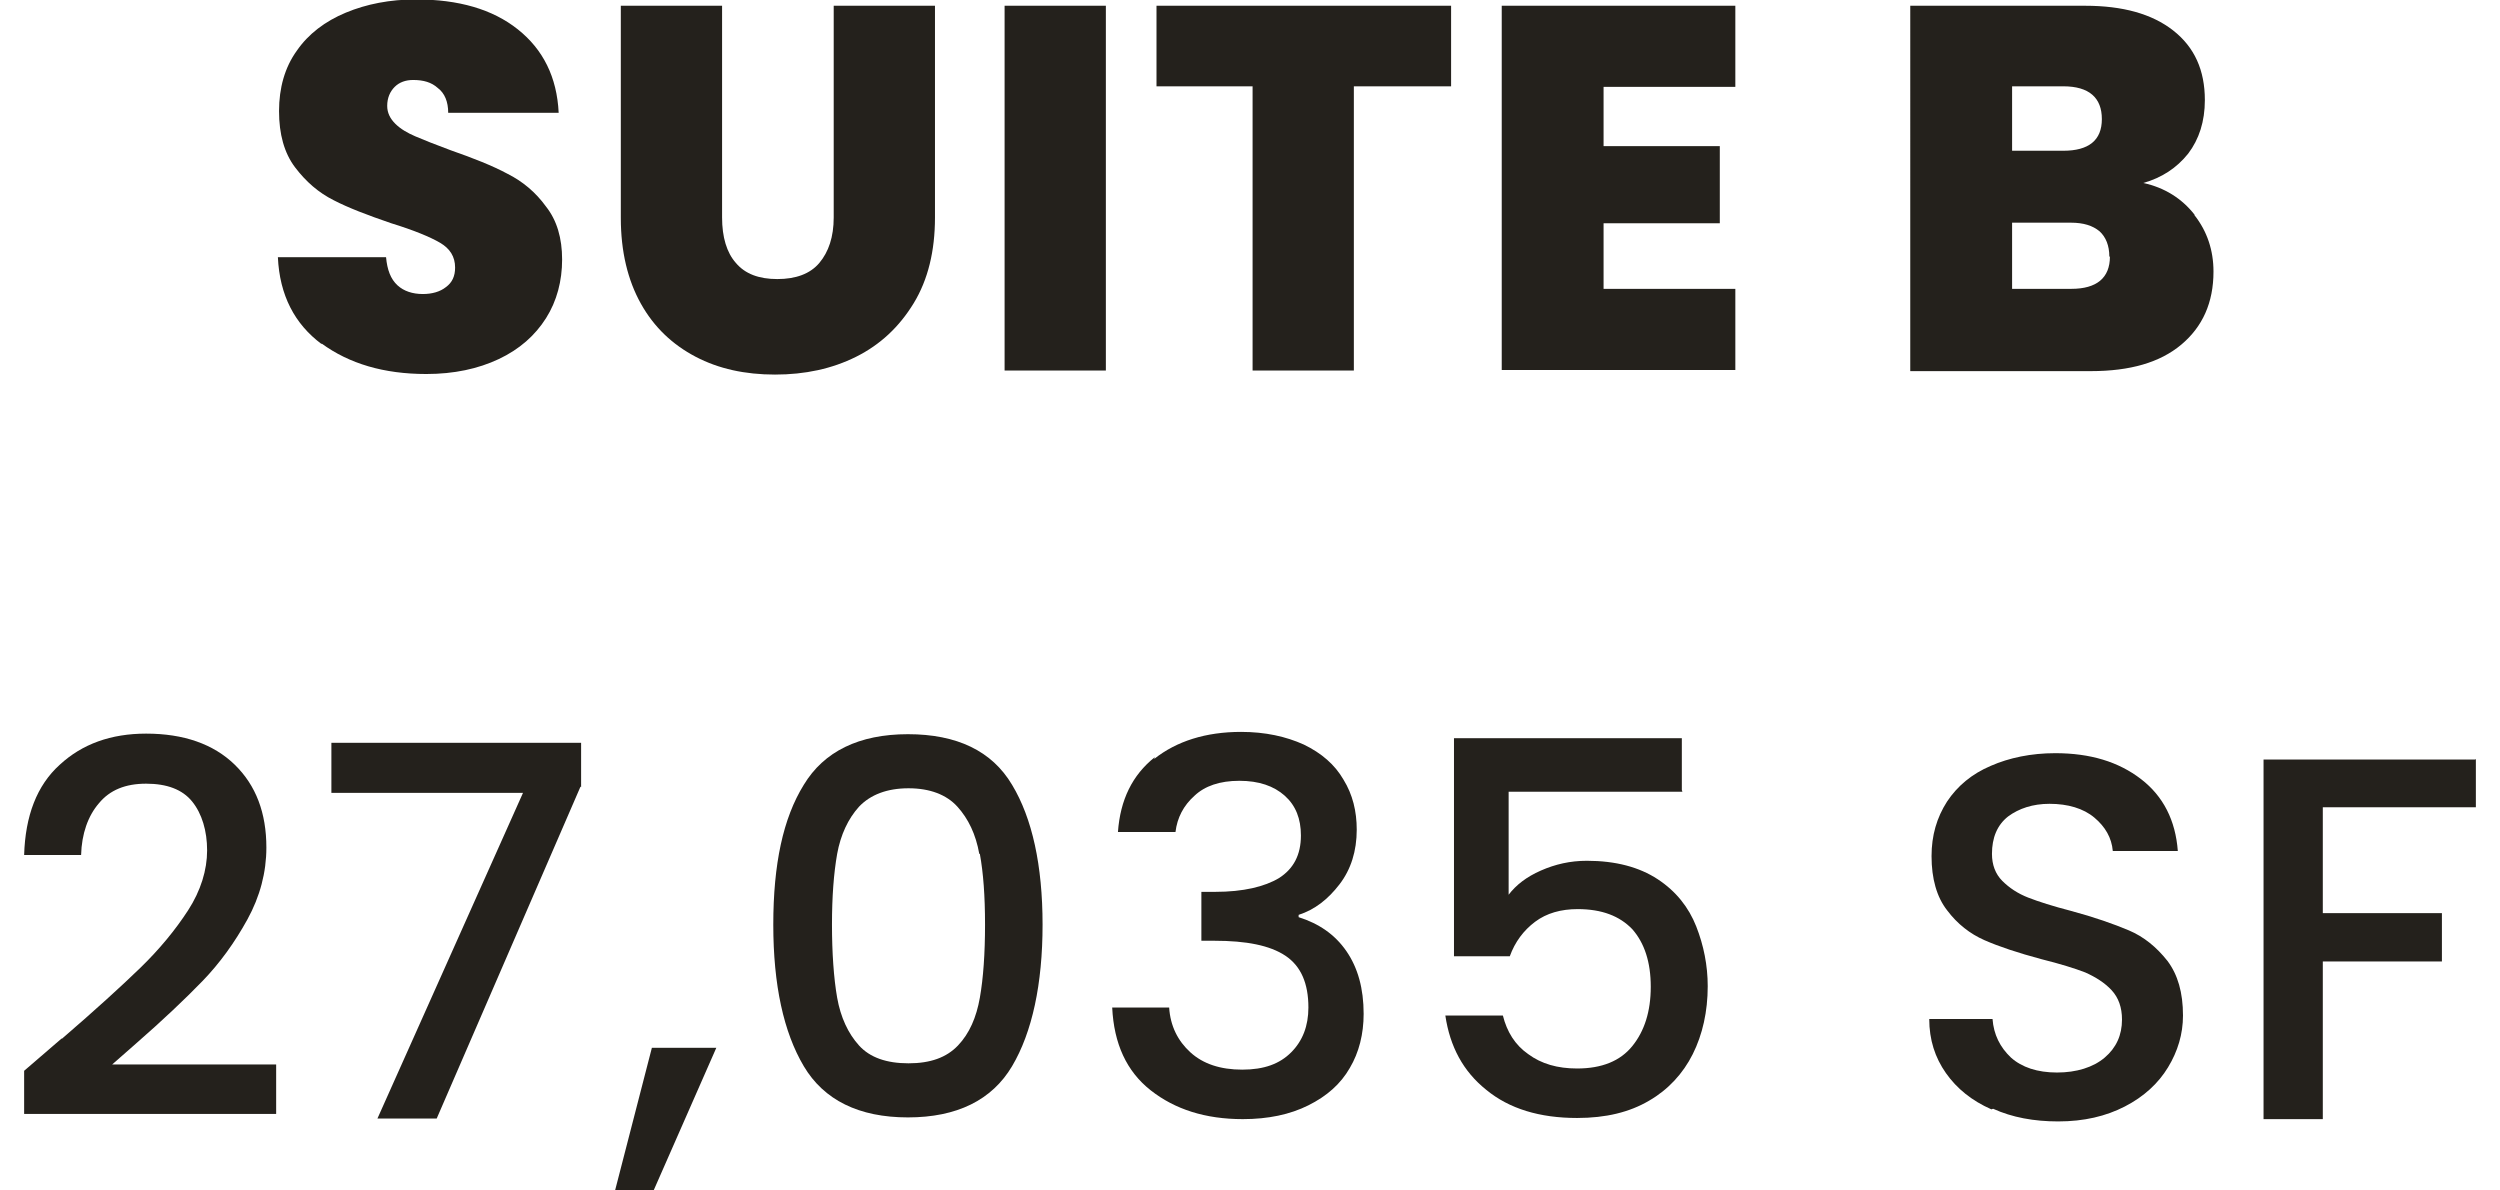 <?xml version="1.0" encoding="UTF-8"?><svg xmlns="http://www.w3.org/2000/svg" id="Layer_2650213fc07547" data-name="Layer 2" viewBox="0 0 42.61 20.69" aria-hidden="true" width="42px" height="20px">
  <defs><linearGradient class="cerosgradient" data-cerosgradient="true" id="CerosGradient_id8dce063b0" gradientUnits="userSpaceOnUse" x1="50%" y1="100%" x2="50%" y2="0%"><stop offset="0%" stop-color="#d1d1d1"/><stop offset="100%" stop-color="#d1d1d1"/></linearGradient><linearGradient/>
    <style>
      .cls-1-650213fc07547{
        fill: #24211c;
        stroke-width: 0px;
      }
    </style>
  </defs>
  <g>
    <path class="cls-1-650213fc07547" d="m5.17,5.98c-.47-.35-.73-.85-.76-1.51h1.88c.02.22.08.38.2.49.11.1.26.15.44.15.16,0,.3-.04.4-.12.11-.08.16-.19.16-.34,0-.19-.09-.33-.26-.43-.17-.1-.46-.22-.85-.34-.41-.14-.75-.27-1-.4-.26-.13-.48-.32-.67-.57-.19-.25-.28-.58-.28-.98s.1-.76.31-1.05c.2-.29.49-.51.85-.66.36-.15.77-.23,1.22-.23.74,0,1.33.17,1.77.52.44.35.68.83.71,1.45h-1.92c0-.19-.06-.34-.18-.43-.11-.1-.25-.14-.43-.14-.13,0-.24.04-.32.12s-.13.19-.13.33c0,.12.05.22.14.31s.21.16.35.22c.14.06.34.14.61.24.4.14.73.27.99.41.26.13.49.32.67.57.19.24.28.55.28.92s-.09.72-.28,1.02c-.19.3-.46.54-.82.71-.36.17-.78.26-1.26.26-.74,0-1.34-.18-1.82-.53Z"/>
    <path class="cls-1-650213fc07547" d="m12.13.1v3.68c0,.34.08.61.24.79.16.19.4.28.72.28s.57-.09.73-.28c.16-.19.25-.45.25-.79V.1h1.76v3.68c0,.58-.12,1.08-.37,1.49-.25.41-.58.72-1,.93s-.89.31-1.41.31-.98-.1-1.38-.31-.72-.51-.95-.92c-.23-.41-.35-.91-.35-1.49V.1h1.75Z"/>
    <path class="cls-1-650213fc07547" d="m18.8.1v6.34h-1.76V.1h1.76Z"/>
    <path class="cls-1-650213fc07547" d="m24.8.1v1.4h-1.69v4.94h-1.76V1.5h-1.67V.1h5.13Z"/>
    <path class="cls-1-650213fc07547" d="m27.45,1.51v1.03h2.02v1.34h-2.02v1.14h2.29v1.41h-4.06V.1h4.06v1.41h-2.29Z"/>
    <path class="cls-1-650213fc07547" d="m37.72,3.74c.22.28.33.61.33.98,0,.54-.19.96-.56,1.27s-.89.46-1.57.46h-3.14V.1h3.04c.65,0,1.16.14,1.53.43.37.29.55.69.55,1.21,0,.37-.1.68-.29.93-.2.25-.46.42-.78.51.37.08.67.27.89.55Zm-3.17-1.12h.89c.44,0,.67-.18.67-.55s-.22-.57-.67-.57h-.89v1.12Zm1.69,1.84c0-.19-.06-.34-.17-.44-.12-.1-.28-.15-.5-.15h-1.02v1.15h1.03c.44,0,.67-.19.67-.56Z"/>
  </g>
  <g>
    <path class="cls-1-650213fc07547" d="m.66,18.05c.58-.5,1.03-.91,1.36-1.23.33-.32.61-.66.83-1s.33-.7.33-1.04-.09-.64-.26-.85-.44-.31-.8-.31-.63.11-.82.34c-.19.22-.3.53-.31.9h-.99c.02-.68.22-1.21.62-1.57.39-.36.89-.54,1.5-.54.65,0,1.17.18,1.54.54.37.36.55.84.55,1.44,0,.43-.11.85-.33,1.25-.22.4-.48.76-.78,1.07-.3.31-.69.68-1.16,1.09l-.41.36h2.85v.86H0v-.75l.65-.56Z"/>
    <path class="cls-1-650213fc07547" d="m9.67,13.67l-2.5,5.77h-1.03l2.53-5.66h-3.33v-.87h4.34v.77Z"/>
    <path class="cls-1-650213fc07547" d="m12.03,18.21l-1.09,2.48h-.67l.64-2.48h1.12Z"/>
    <path class="cls-1-650213fc07547" d="m13.55,13.64c.35-.58.96-.88,1.81-.88s1.46.29,1.81.88c.35.58.53,1.4.53,2.43s-.18,1.87-.53,2.46c-.35.59-.96.89-1.81.89s-1.46-.3-1.81-.89c-.35-.59-.53-1.41-.53-2.46s.17-1.85.53-2.43Zm3.05,1.2c-.06-.34-.19-.61-.38-.82-.19-.21-.48-.32-.85-.32s-.66.11-.86.32c-.19.21-.32.49-.38.82-.06.34-.09.75-.09,1.23s.03.93.09,1.27c.06.34.19.62.38.83.19.21.48.31.86.31s.66-.1.86-.31.32-.49.38-.83c.06-.34.09-.77.09-1.27s-.03-.9-.09-1.23Z"/>
    <path class="cls-1-650213fc07547" d="m19.64,13.19c.39-.31.9-.47,1.51-.47.42,0,.78.08,1.09.22.31.15.54.35.69.61.16.26.23.55.23.87,0,.37-.1.69-.3.95s-.43.44-.71.53v.04c.35.11.63.3.83.59s.3.65.3,1.09c0,.35-.08.67-.24.94-.16.28-.4.49-.72.65s-.7.24-1.14.24c-.65,0-1.18-.17-1.6-.5s-.64-.81-.67-1.44h.99c.02.32.15.58.37.78.22.2.52.3.9.3s.65-.1.85-.3c.2-.2.3-.46.3-.78,0-.42-.13-.72-.4-.9-.27-.18-.68-.26-1.23-.26h-.23v-.85h.24c.49,0,.86-.09,1.11-.24.25-.16.38-.4.38-.74,0-.29-.09-.52-.28-.69s-.45-.26-.79-.26-.6.09-.78.26c-.19.17-.3.38-.33.63h-1c.04-.56.25-.99.64-1.3Z"/>
    <path class="cls-1-650213fc07547" d="m28.82,13.76h-3.02v1.79c.13-.17.31-.31.56-.42.25-.11.51-.17.8-.17.5,0,.91.11,1.23.32s.54.49.67.82.2.68.2,1.04c0,.44-.09.84-.26,1.18s-.43.62-.76.81c-.34.2-.75.3-1.25.3-.65,0-1.18-.16-1.58-.49-.4-.32-.63-.75-.71-1.29h1c.07.28.21.51.44.67.23.17.51.25.85.25.43,0,.75-.13.96-.39s.32-.6.32-1.03-.11-.76-.32-1c-.22-.23-.53-.35-.95-.35-.29,0-.54.07-.74.22-.2.15-.35.35-.44.6h-.97v-3.79h3.96v.9Z"/>
    <path class="cls-1-650213fc07547" d="m34.19,19.28c-.34-.15-.6-.36-.79-.63-.19-.27-.29-.58-.29-.94h1.1c.02.27.13.49.32.67.19.17.46.26.8.26s.63-.09.83-.26.3-.39.3-.66c0-.21-.06-.38-.18-.51-.12-.13-.28-.23-.46-.31-.18-.07-.44-.15-.76-.23-.41-.11-.74-.22-.99-.33s-.47-.28-.65-.52c-.18-.23-.27-.55-.27-.94,0-.36.09-.67.27-.95.18-.27.43-.48.76-.62.32-.14.7-.22,1.12-.22.61,0,1.1.15,1.49.45.39.3.6.72.64,1.25h-1.13c-.02-.23-.13-.42-.32-.58s-.46-.24-.78-.24c-.29,0-.53.08-.72.22-.19.15-.28.37-.28.65,0,.19.06.35.18.47s.27.22.45.29.43.15.74.23c.41.11.75.23,1.01.34.26.11.48.29.67.53.18.24.27.55.27.95,0,.32-.09.62-.26.9s-.42.51-.75.68-.71.26-1.16.26c-.42,0-.8-.07-1.13-.22Z"/>
    <path class="cls-1-650213fc07547" d="m42.61,13.19v.84h-2.66v1.84h2.07v.84h-2.07v2.74h-1.03v-6.25h3.68Z"/>
  </g>
</svg>